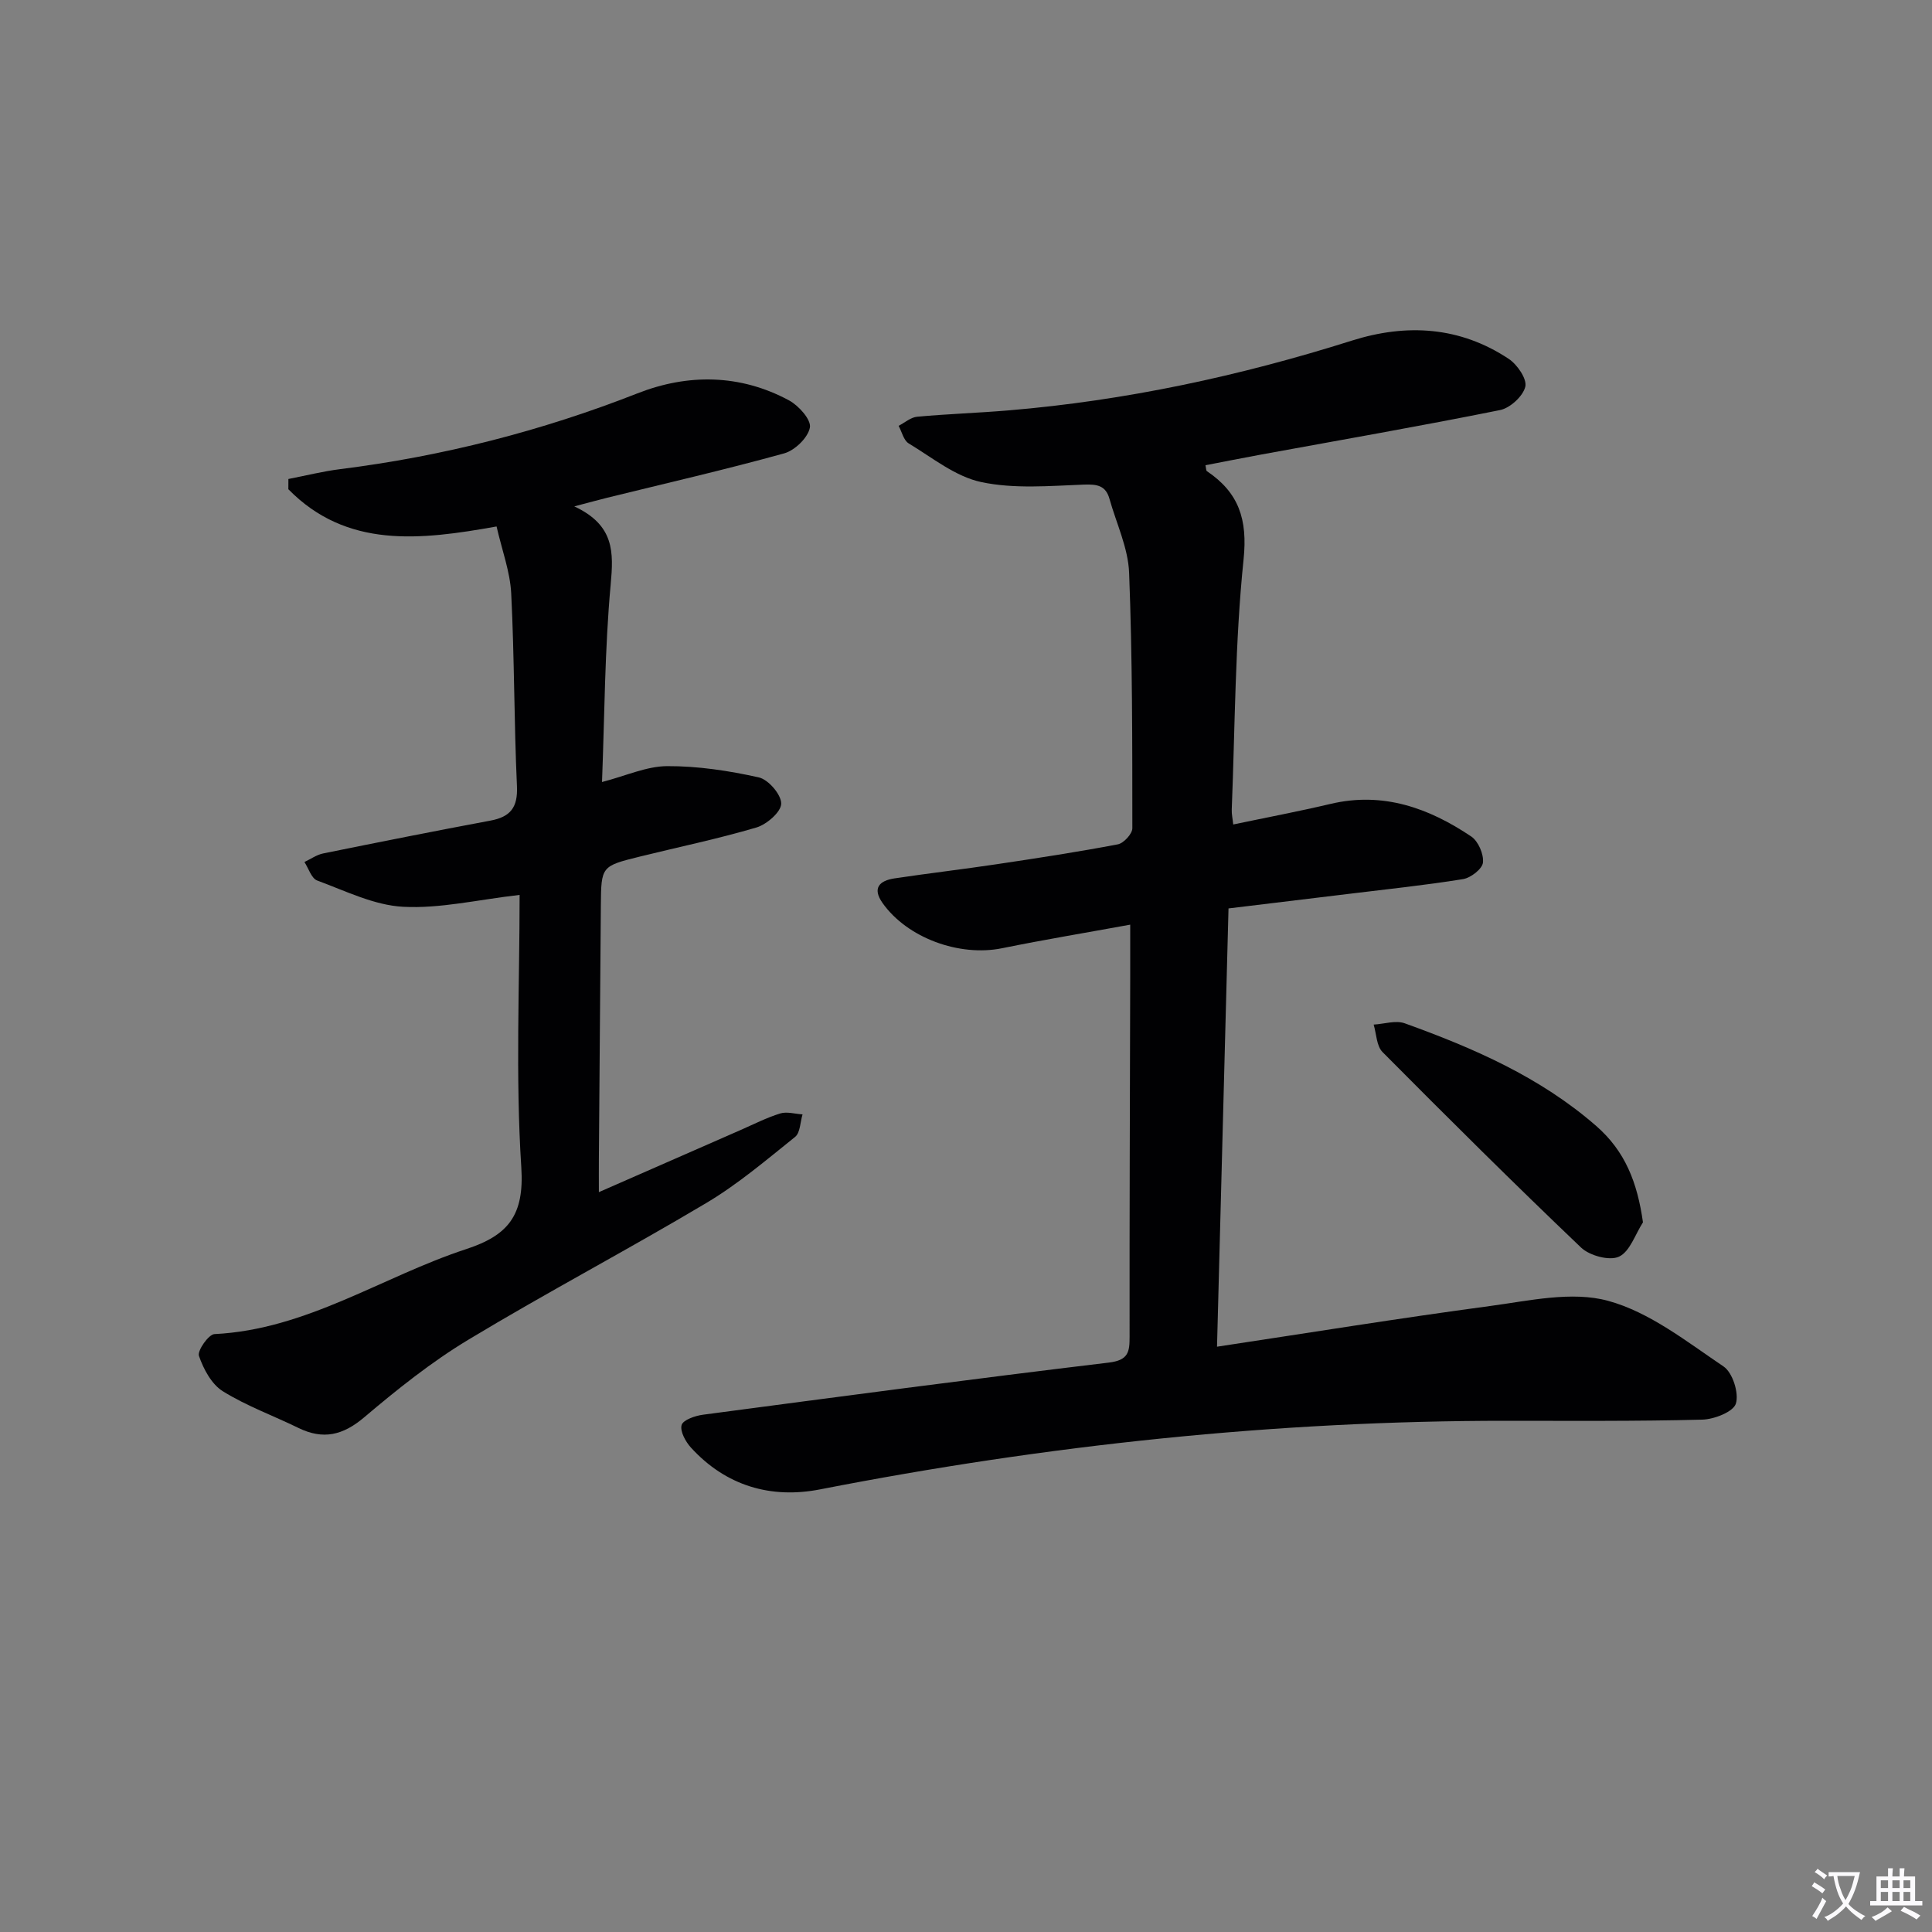 <svg enable-background="new 0 0 400 400" viewBox="0 0 400 400" xmlns="http://www.w3.org/2000/svg"><rect x="0" y="0" width="400" height="400" fill="#808080" stroke="none"/><path d="m377.9 391.2c-.2.3-.4.5-.6.8-.7-.6-1.4-1-2.2-1.5.2-.3.4-.5.5-.8.6.4 1.4.8 2.3 1.5zm-1.8 6.1c-.2-.2-.5-.4-.9-.6.4-.6.8-1.2 1.2-1.9s.7-1.3.9-1.9c.3.3.5.5.8.7-.7 1.3-1.4 2.6-2 3.7zm2.2-9c-.3.3-.5.5-.6.8-.6-.6-1.3-1.1-2-1.5.3-.3.5-.5.6-.7.6.5 1.3.9 2 1.4zm.3.2v-.9h2 4.5c-.3 1.3-.6 2.5-1 3.6s-.9 2.1-1.4 3c.4.5 1 1 1.6 1.4s1.2.8 1.9 1.1c-.3.2-.5.4-.8.8-.4-.3-1-.7-1.6-1.2s-1.2-1.1-1.6-1.6c-.5.6-1.1 1.1-1.7 1.6s-1.4.9-2.1 1.4c-.1-.3-.3-.5-.7-.8.6-.2 1.2-.5 1.9-1s1.4-1.1 2-1.8c-.5-.8-.9-1.6-1.2-2.5s-.6-2-.8-3.2c-.4.1-.7.1-1 .1zm2.5 2.7c.3 1 .7 1.7 1 2.2.3-.5.6-1.1 1-2s.6-1.9.9-3h-3.2-.4c.1.9.3 1.8.7 2.8z" fill="#fbfafc"/><path d="m396.5 388.5v1.5 3.6h1.5v.9c-.4 0-1 0-1.7 0h-7.9c-.5 0-.9 0-1.2 0v-.9h1.3v-3.5c0-.7 0-1.2 0-1.6h2.4c0-.8 0-1.4 0-1.7h1c0 .3-.1.8-.1 1.7h1.5c0-.8 0-1.4 0-1.7h1c0 .3-.1.9-.1 1.7zm-8.2 9.2c-.2-.3-.5-.5-.8-.8.8-.3 1.4-.6 1.9-.9s1-.7 1.4-1.1c.3.3.6.5.9.8-1.6 1-2.8 1.6-3.4 2zm2.6-6.8v-1.6h-1.5v1.6zm0 2.7v-1.9h-1.5v1.9zm2.4-2.7v-1.6h-1.5v1.6zm0 2.7v-1.9h-1.5v1.9zm.2 2 .7-.8c.4.2.9.5 1.6.8s1.3.7 1.8 1c-.3.3-.5.5-.8.8-.4-.3-1.5-1-3.3-1.8zm2-4.7v-1.6h-1.4v1.6zm0 2.7v-1.9h-1.4v1.9z" fill="#fbfafc"/><g fill="#010103"><path d="m234 191.44c-8.96 1.64-17.78 3.1-26.53 4.88-8.84 1.8-19.62-2.12-24.74-9.35-2.22-3.14-.6-4.65 2.47-5.11 7.05-1.06 14.14-1.88 21.2-2.94 8.37-1.25 16.74-2.53 25.04-4.11 1.21-.23 3-2.18 3-3.33-.01-17.64.02-35.28-.67-52.9-.2-5.14-2.63-10.19-4.06-15.28-.77-2.76-2.52-3.07-5.29-2.97-7.09.27-14.42.93-21.25-.52-5.35-1.13-10.15-5.06-15.04-8.01-1.04-.63-1.41-2.4-2.08-3.64 1.27-.65 2.51-1.76 3.83-1.88 6.28-.58 12.6-.78 18.89-1.31 24.27-2.03 47.92-7.12 71.12-14.45 11.34-3.58 22.39-2.92 32.49 3.79 1.76 1.17 3.8 4.16 3.42 5.75-.48 1.97-3.14 4.42-5.23 4.84-16.42 3.31-32.93 6.18-49.41 9.2-3.86.71-7.71 1.48-11.58 2.22.14.64.11 1.1.3 1.23 6.58 4.43 8.45 9.94 7.59 18.26-1.78 17.16-1.76 34.51-2.45 51.79-.04.96.19 1.93.31 3.1 6.85-1.44 13.53-2.7 20.14-4.26 10.87-2.57 20.35.84 29.14 6.75 1.45.98 2.61 3.66 2.42 5.4-.15 1.32-2.52 3.16-4.12 3.42-7.85 1.27-15.78 2.09-23.68 3.06-8.22 1-16.44 1.99-24.88 3.01-.79 30.22-1.58 60.09-2.38 90.74 19.2-2.9 37.82-5.92 56.5-8.42 8.13-1.09 16.95-3.13 24.46-1.08 8.6 2.34 16.28 8.45 23.91 13.59 1.88 1.27 3.22 5.5 2.56 7.68-.52 1.71-4.49 3.27-6.97 3.33-13.49.35-26.99.24-40.48.24-47.86-.02-95.2 5.03-142.16 14.2-10.18 1.99-19.49-.72-26.72-8.63-1.12-1.23-2.31-3.38-1.95-4.69.3-1.06 2.81-1.93 4.44-2.14 27.98-3.71 55.97-7.43 84-10.79 4.08-.49 4.32-2.21 4.31-5.41-.03-24.99.07-49.98.13-74.98.01-3.12 0-6.24 0-10.28z"/><path d="m118.9 104.84c8.34 3.9 8.15 9.49 7.53 16.22-1.23 13.39-1.25 26.89-1.79 40.85 4.97-1.29 9.23-3.27 13.49-3.29 6.34-.03 12.77.95 18.97 2.33 1.98.44 4.67 3.57 4.64 5.44-.02 1.72-2.99 4.29-5.12 4.93-7.94 2.35-16.07 4.03-24.12 6.02-8.01 1.98-8.03 2.01-8.1 10.14-.15 17.49-.28 34.99-.41 52.48-.02 2.11 0 4.21 0 6.86 9.89-4.34 19.58-8.59 29.27-12.83 2.74-1.2 5.43-2.58 8.27-3.46 1.39-.43 3.08.1 4.63.19-.49 1.59-.47 3.81-1.55 4.67-5.95 4.77-11.83 9.78-18.35 13.66-16.28 9.7-33.07 18.54-49.3 28.33-7.65 4.61-14.73 10.28-21.57 16.07-4.4 3.73-8.5 4.68-13.6 2.19-5.22-2.55-10.76-4.55-15.66-7.6-2.33-1.45-4-4.59-4.94-7.32-.37-1.07 1.99-4.45 3.21-4.51 19.1-.94 34.72-11.89 52.13-17.6 8.73-2.86 12.04-7.02 11.4-16.93-1.22-18.87-.35-37.88-.35-56.4-8.72 1-16.48 2.87-24.12 2.46-6.02-.32-11.95-3.29-17.79-5.44-1.19-.44-1.78-2.51-2.64-3.83 1.28-.6 2.51-1.49 3.86-1.77 11.53-2.34 23.07-4.64 34.64-6.8 4.13-.77 5.7-2.7 5.5-7.12-.61-13.29-.52-26.62-1.19-39.91-.23-4.53-1.92-8.98-3.03-13.87-15.85 2.84-31.03 4.6-43.11-7.71 0-.71.01-1.41.01-2.12 3.57-.69 7.12-1.59 10.73-2.04 21.18-2.66 41.64-7.88 61.54-15.69 10.41-4.09 21.23-4.01 31.37 1.45 2.01 1.08 4.63 4.02 4.33 5.62-.38 2.09-3.1 4.73-5.31 5.35-12.13 3.36-24.42 6.18-36.65 9.19-1.72.43-3.43.9-6.82 1.79z"/><path d="m340.16 253.07c-1.61 2.48-2.7 6.06-4.97 7.11-1.96.91-6.06-.2-7.83-1.87-13.92-13.27-27.57-26.84-41.12-40.49-1.25-1.26-1.26-3.76-1.84-5.69 2.16-.12 4.57-.94 6.45-.26 14.23 5.13 28.01 11.11 39.63 21.25 5.98 5.22 8.5 11.64 9.68 19.95z"/></g></svg>